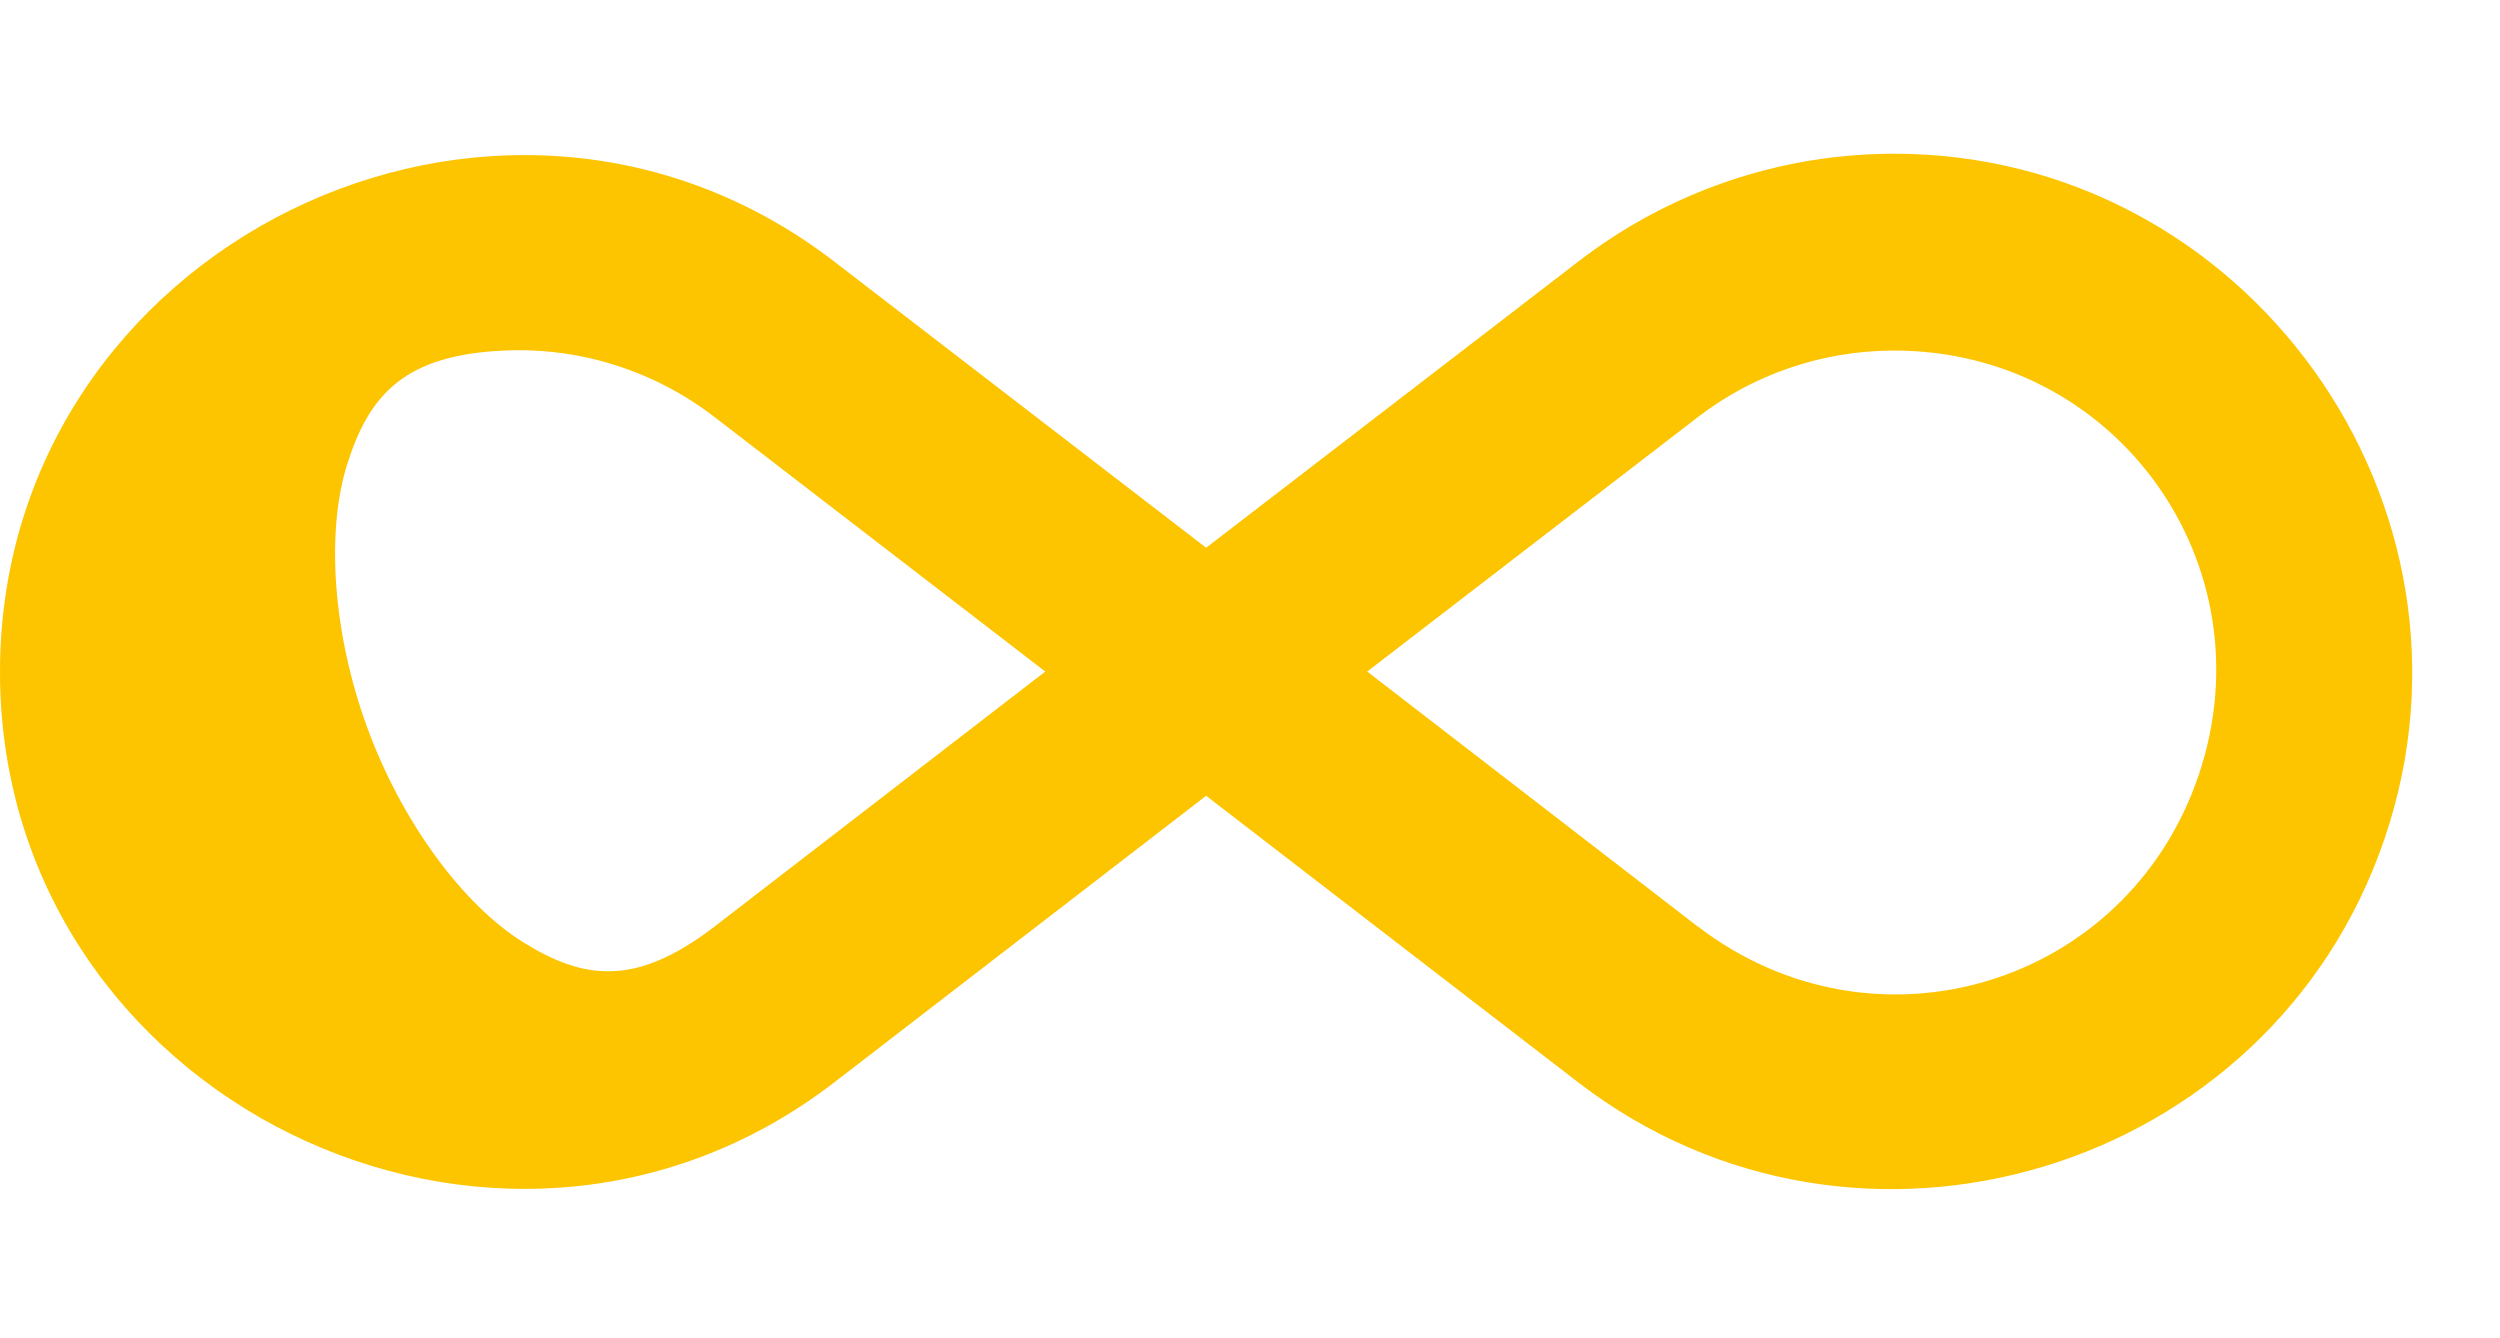 <?xml version="1.0" encoding="UTF-8" standalone="no"?><svg xmlns="http://www.w3.org/2000/svg" xmlns:xlink="http://www.w3.org/1999/xlink" fill="#000000" height="24.4" preserveAspectRatio="xMidYMid meet" version="1" viewBox="0.0 -2.8 45.6 24.4" width="45.6" zoomAndPan="magnify"><g fill="#fdc400" id="change1_1"><path d="M 9.137 2.254 C 10.836 2.18 12.504 2.707 13.852 3.746 L 21.266 9.453 L 13.852 15.168 C 6.703 20.668 0.125 2.652 9.137 2.254 Z M 34.531 2.246 C 39.477 2.238 42.961 7.09 41.375 11.77 C 39.785 16.449 34.07 18.18 30.152 15.168 L 22.738 9.457 L 30.152 3.746 C 31.406 2.777 32.949 2.25 34.531 2.246 Z M 34.531 1.348 C 32.75 1.352 31.016 1.945 29.602 3.035 L 22 8.887 L 14.398 3.035 C 9.07 -1.074 1.344 2.727 1.344 9.457 C 1.344 16.188 9.07 19.984 14.398 15.879 L 22 10.023 L 29.602 15.879 C 34.008 19.27 40.441 17.324 42.227 12.059 C 44.012 6.797 40.094 1.336 34.531 1.348"/><path d="M 3.84 5.645 C 3.457 7.508 3.488 9.508 4.172 11.383 C 4.824 13.172 6.066 14.598 7.449 15.77 C 4.824 14.945 2.688 12.715 2.688 9.457 C 2.688 7.988 3.133 6.703 3.84 5.645 Z M 34.535 3.594 C 38.598 3.586 41.406 7.496 40.102 11.344 C 38.797 15.188 34.195 16.57 30.973 14.102 L 30.969 14.102 L 24.938 9.449 L 30.973 4.805 C 31.996 4.02 33.246 3.598 34.535 3.594 Z M 9.199 3.594 C 10.578 3.531 11.934 3.961 13.031 4.805 L 19.066 9.449 L 13.031 14.102 C 11.602 15.199 10.656 15.078 9.543 14.387 C 8.43 13.691 7.32 12.176 6.695 10.461 C 6.07 8.75 5.938 6.879 6.344 5.633 C 6.746 4.383 7.398 3.672 9.199 3.594 Z M 34.531 0.004 C 32.449 0.008 30.43 0.703 28.785 1.973 L 22 7.191 L 15.219 1.973 C 9.074 -2.762 0 1.699 0 9.457 C 0 17.215 9.074 21.676 15.219 16.941 L 22 11.715 L 28.785 16.941 C 33.887 20.871 41.43 18.59 43.496 12.492 C 45.57 6.395 40.969 -0.008 34.531 0.004"/></g></svg>